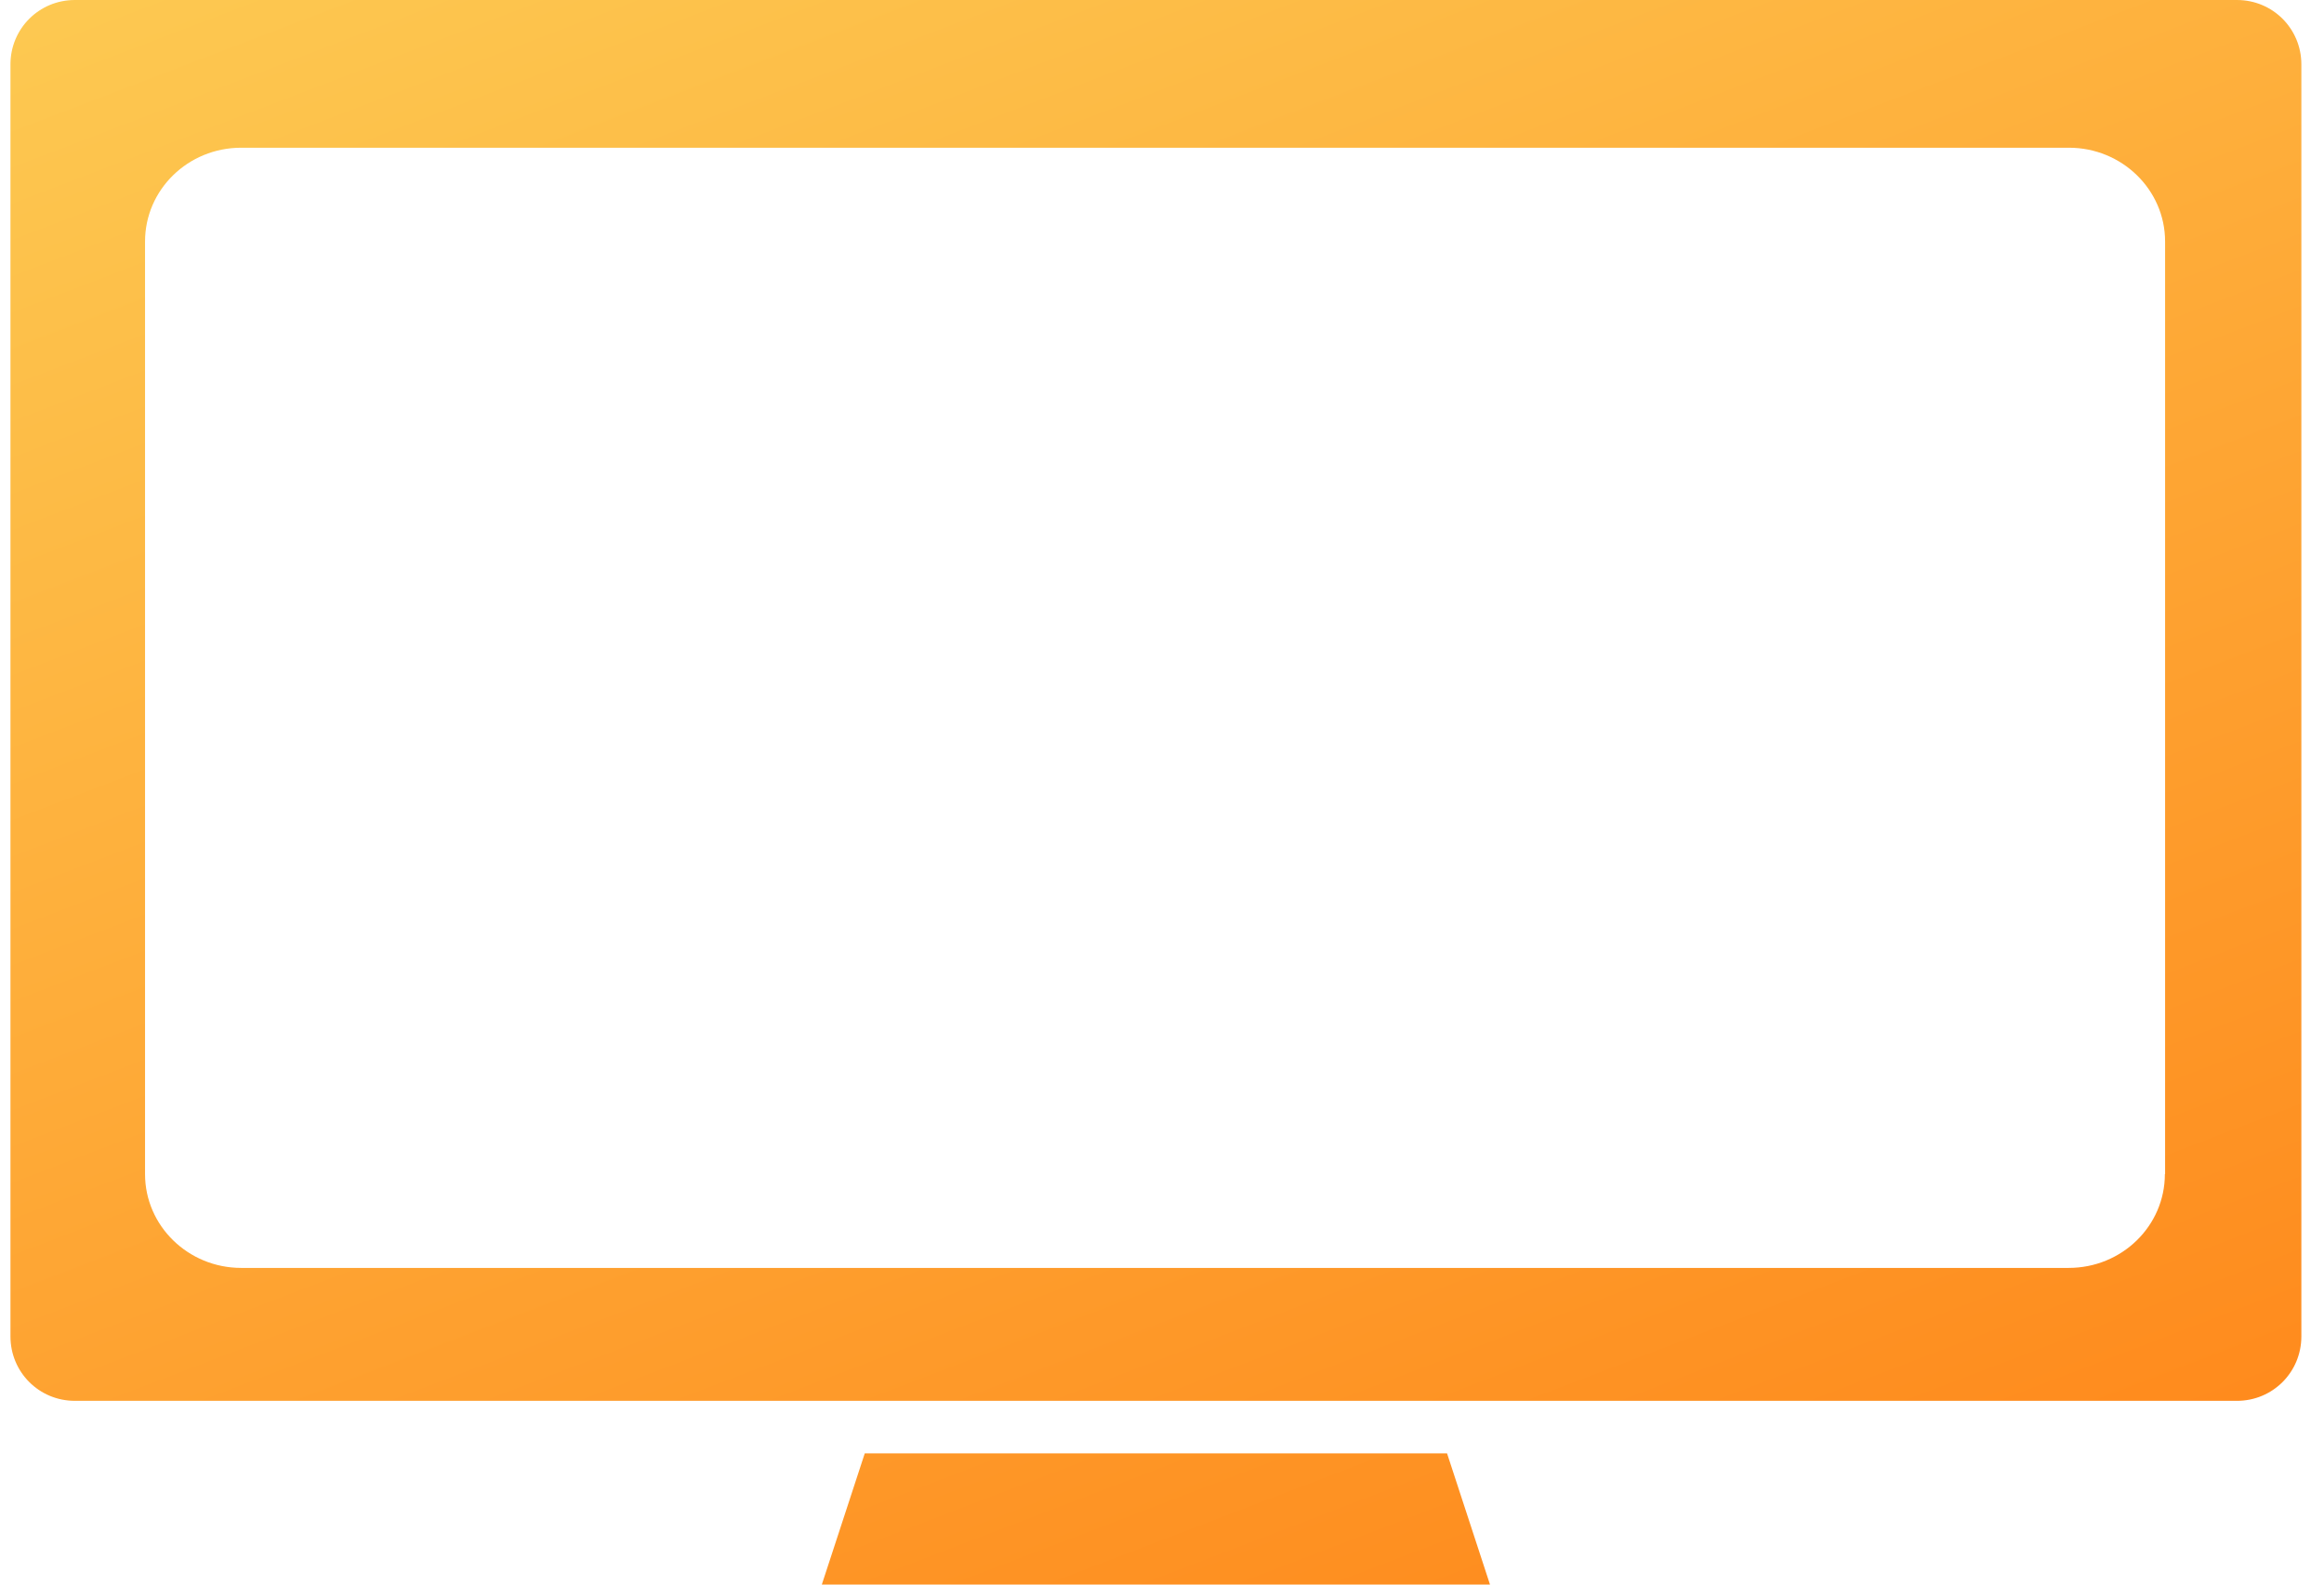 <svg width="66" height="45" viewBox="0 0 66 45" fill="none" xmlns="http://www.w3.org/2000/svg">
<path d="M24.559 41.273L23.339 45H42.315L41.095 41.273H24.559Z" fill="url(#paint0_linear_10212_11204)"/>
<path d="M63.527 0H2.127C1.11 0 0.297 0.813 0.297 1.83V37.952C0.297 38.968 1.11 39.782 2.127 39.782H63.527C64.544 39.782 65.357 38.968 65.357 37.952V1.83C65.357 0.813 64.544 0 63.527 0ZM61.481 33.343C61.481 34.814 60.261 36.007 58.749 36.007H6.85C5.346 36.007 4.119 34.814 4.119 33.343V6.858C4.119 5.388 5.339 4.195 6.85 4.195H58.756C60.261 4.195 61.487 5.388 61.487 6.858V33.343H61.481Z" fill="url(#paint1_linear_10212_11204)"/>
<defs>
<linearGradient id="paint0_linear_10212_11204" x1="-5.938" y1="-0.559" x2="22.62" y2="73.967" gradientUnits="userSpaceOnUse">
<stop stop-color="#FDCC54"/>
<stop offset="1" stop-color="#FF790E"/>
</linearGradient>
<linearGradient id="paint1_linear_10212_11204" x1="-5.938" y1="-0.559" x2="22.62" y2="73.967" gradientUnits="userSpaceOnUse">
<stop stop-color="#FDCC54"/>
<stop offset="1" stop-color="#FF790E"/>
</linearGradient>
</defs>
</svg>
